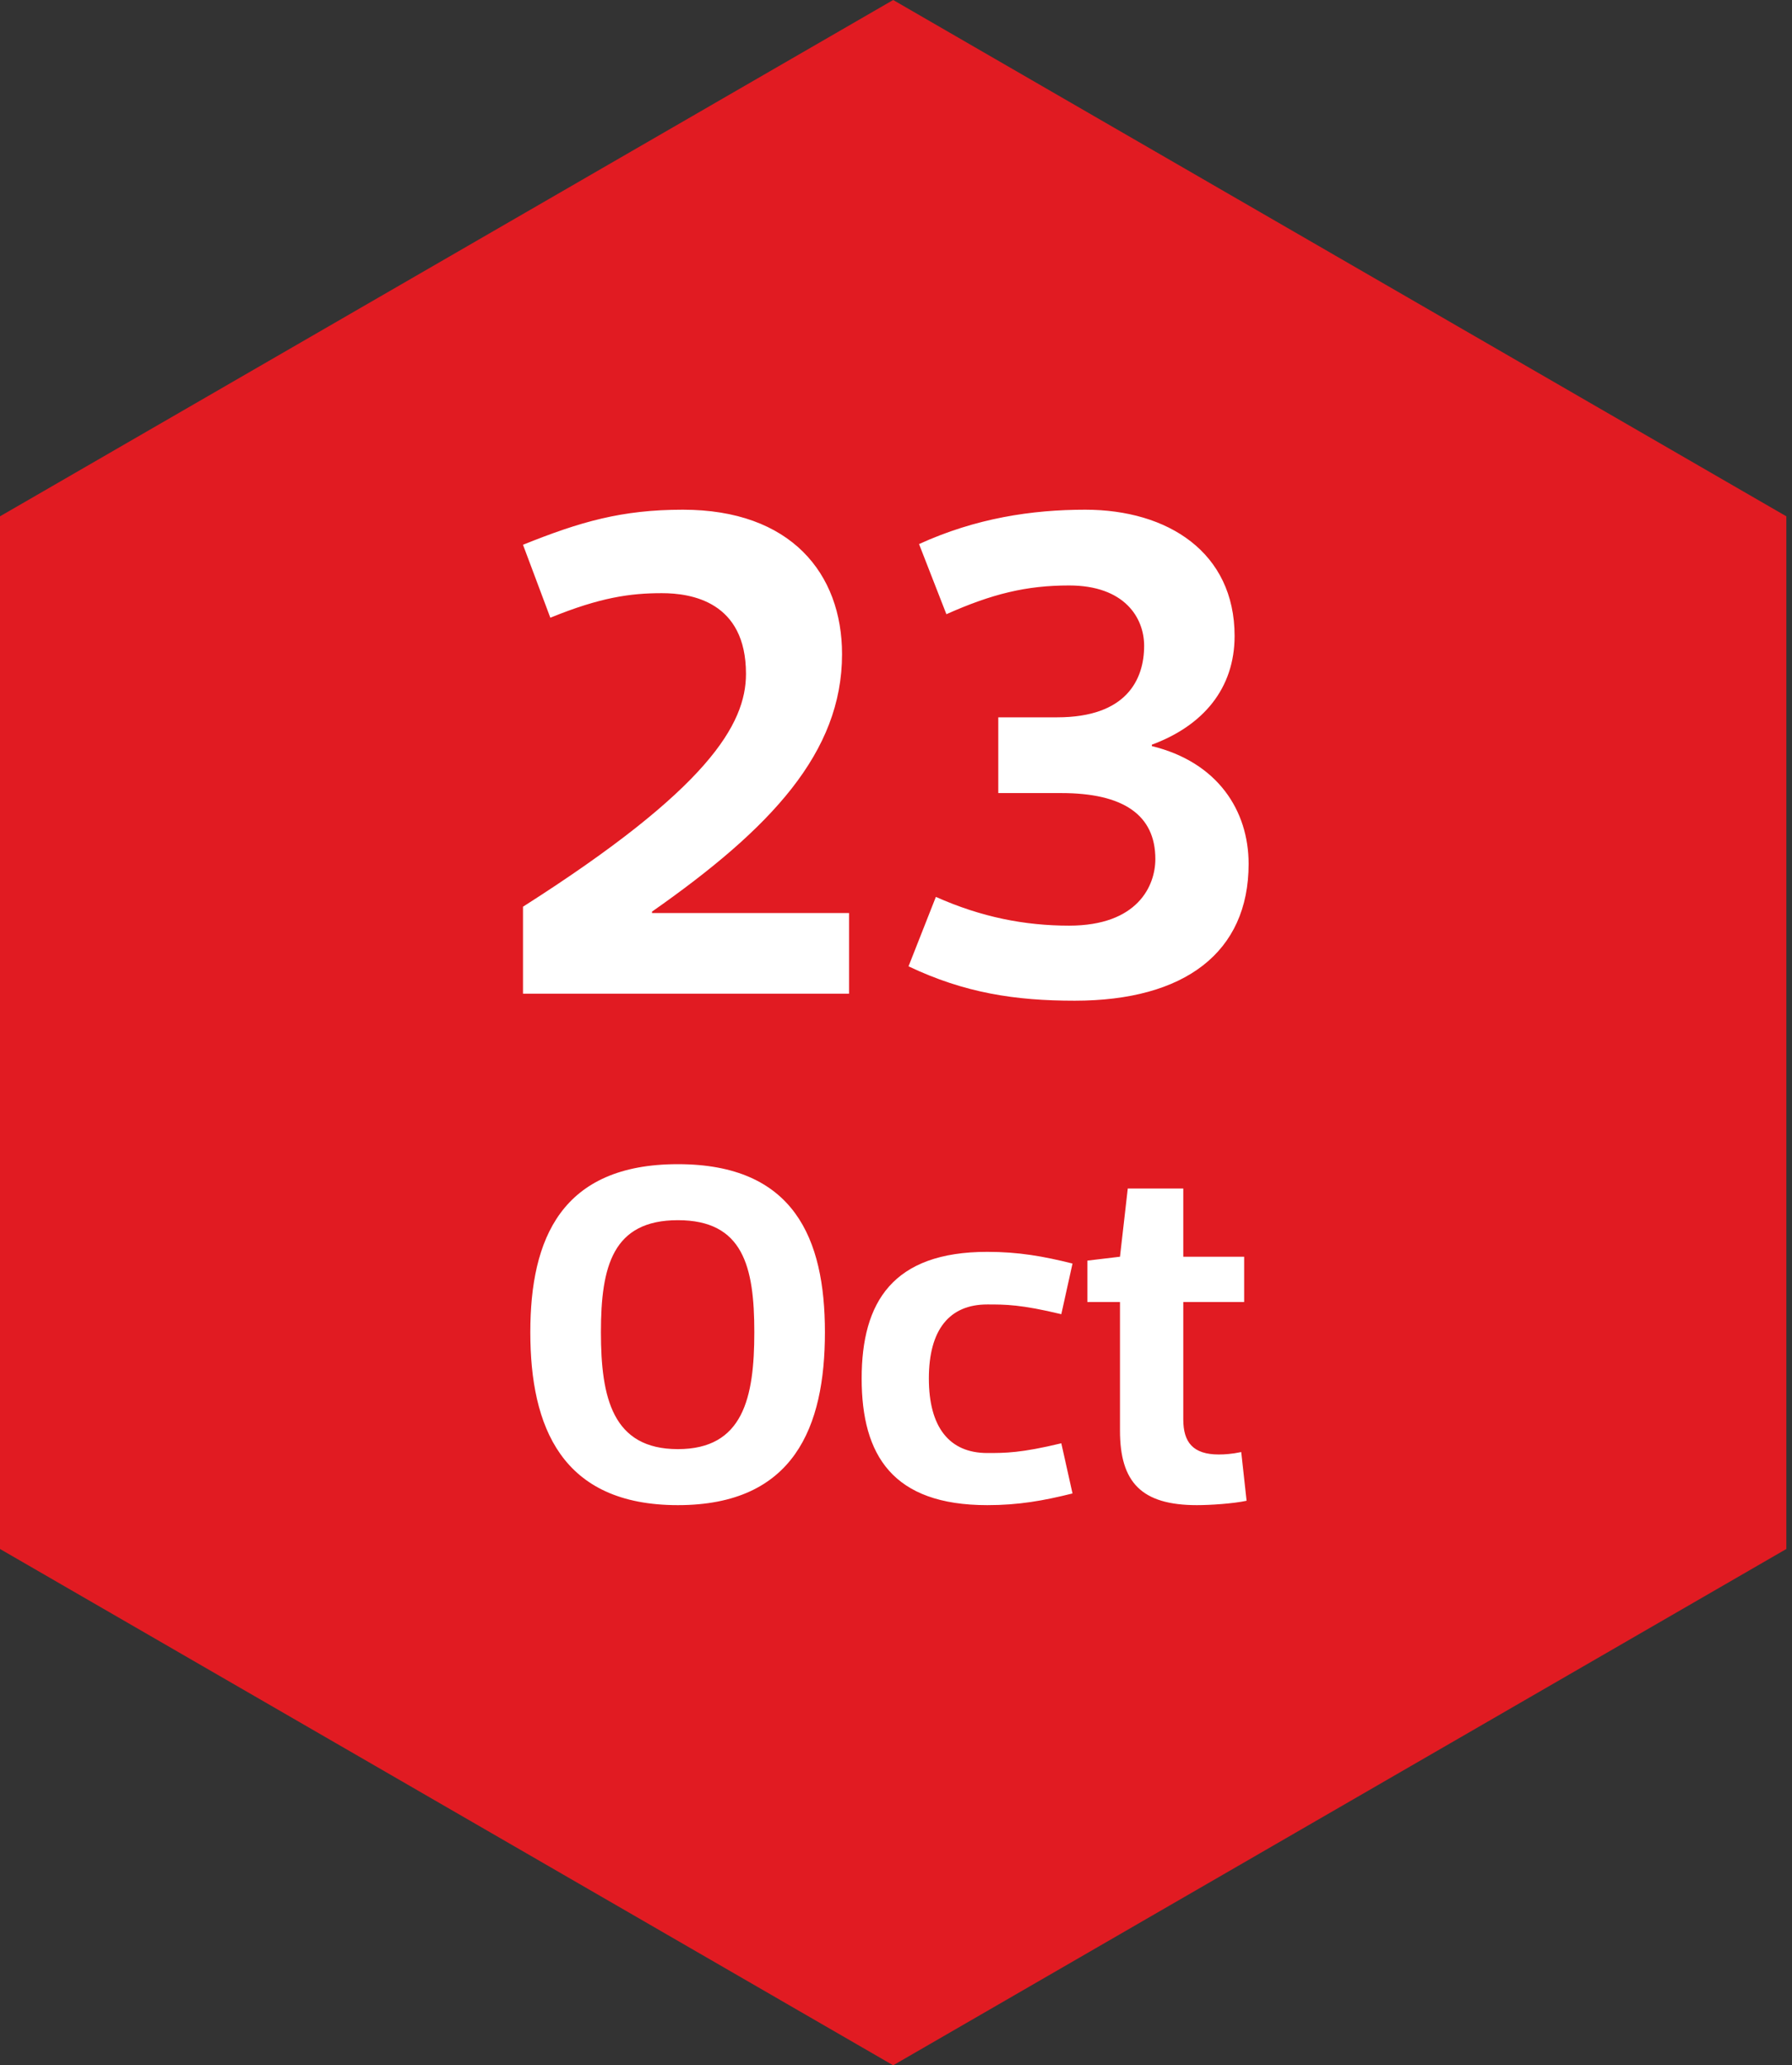 <svg width="92" height="106" viewBox="0 0 92 106" fill="none" xmlns="http://www.w3.org/2000/svg">
<rect x="0" y="0" width="92" height="106" fill="#333333" stroke="none"/>
<path d="M0 26.5L45.855 -2.65177e-06L91.71 26.5V79.5L45.855 106L0 79.5L0 26.5Z" fill="#E11B22"/>
<path d="M33.978 30.444C35.49 30.444 38.298 30.876 38.298 34.584C38.298 37.176 36.354 40.488 26.85 46.536V51H43.59V46.86H33.474V46.788C39.594 42.504 43.23 38.616 43.23 33.576C43.23 29.436 40.602 26.16 35.058 26.16C31.926 26.16 29.802 26.772 26.85 27.96L28.254 31.704C30.81 30.66 32.358 30.444 33.978 30.444ZM59.135 38.22C61.763 37.248 63.383 35.34 63.383 32.64C63.383 28.356 59.963 26.16 55.715 26.16C52.979 26.16 50.099 26.592 47.183 27.924L48.587 31.524C50.927 30.48 52.691 30.048 54.887 30.048C57.731 30.048 58.739 31.704 58.739 33.144C58.739 34.872 57.839 36.816 54.275 36.816H51.251V40.704H54.491C57.659 40.704 59.315 41.82 59.315 44.088C59.315 45.456 58.415 47.508 54.887 47.508C52.619 47.508 50.387 47.076 48.047 46.032L46.643 49.596C49.523 50.964 52.115 51.36 55.175 51.36C60.827 51.36 64.103 48.876 64.103 44.34C64.103 41.604 62.519 39.12 59.135 38.292V38.22ZM34.801 62.625C38.151 62.625 38.726 65 38.726 68.375C38.726 71.75 38.151 74.375 34.801 74.375C31.451 74.375 30.851 71.75 30.851 68.375C30.851 65 31.451 62.625 34.801 62.625ZM34.801 77.25C40.776 77.25 42.351 73.225 42.351 68.375C42.351 63.575 40.776 59.75 34.801 59.75C28.826 59.75 27.226 63.575 27.226 68.375C27.226 73.225 28.826 77.25 34.801 77.25ZM44.237 70.75C44.237 74.7 45.837 77.25 50.687 77.25C52.287 77.25 53.562 77.025 55.062 76.65L54.487 74.075C52.412 74.575 51.612 74.575 50.687 74.575C48.737 74.575 47.687 73.25 47.687 70.75C47.687 68.25 48.737 66.95 50.687 66.95C51.612 66.95 52.412 66.95 54.487 67.45L55.062 64.85C53.562 64.475 52.287 64.25 50.687 64.25C45.837 64.25 44.237 66.825 44.237 70.75ZM57.499 73.425C57.499 76.075 58.599 77.25 61.449 77.25C62.124 77.25 63.299 77.175 63.999 77.025L63.724 74.525C63.249 74.625 62.874 74.65 62.574 74.65C61.249 74.65 60.749 74.025 60.749 72.85V66.825H63.874V64.5H60.749V61H57.899L57.499 64.5L55.824 64.7V66.825H57.499V73.425Z" fill="white"/>
</svg>
